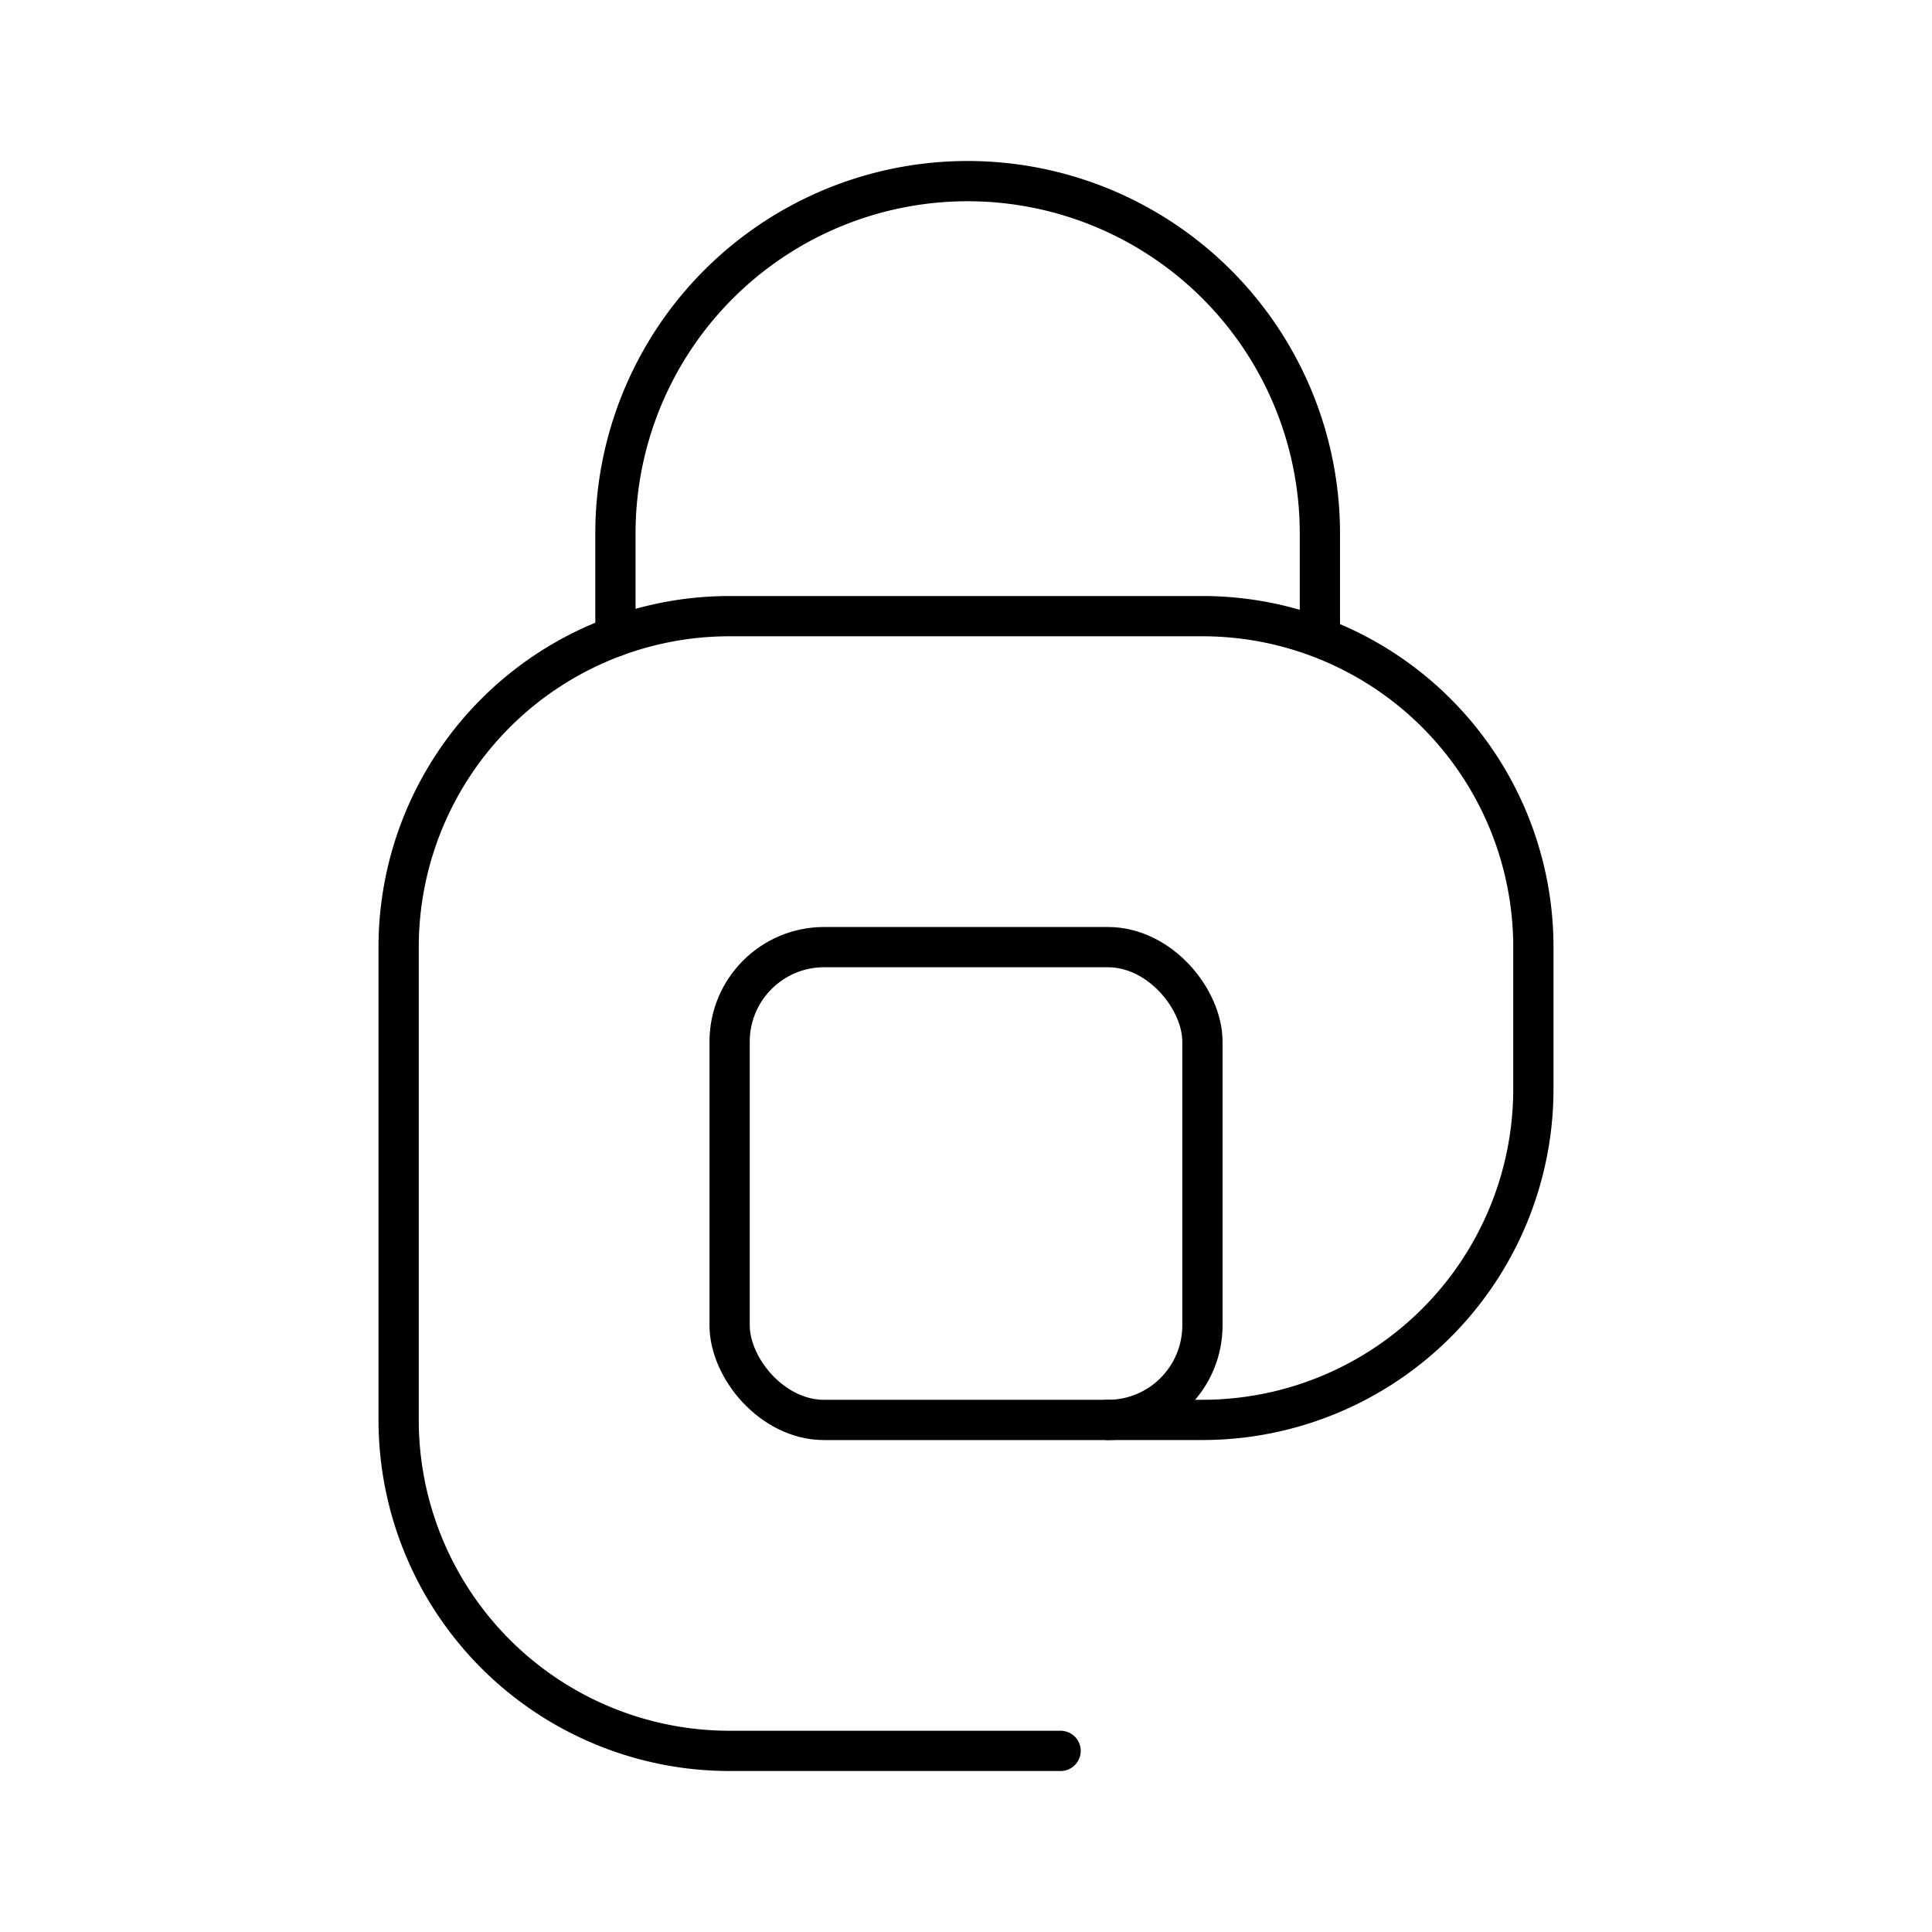 <?xml version="1.0" encoding="utf-8"?>
<!-- Generator: www.svgicons.com -->
<svg xmlns="http://www.w3.org/2000/svg" width="800" height="800" viewBox="0 0 48 48">
<rect width="11.747" height="11.747" x="18.127" y="23.531" fill="none" stroke="currentColor" stroke-linecap="round" stroke-linejoin="round" rx="2.349" ry="2.349"/><path fill="none" stroke="currentColor" stroke-linecap="round" stroke-linejoin="round" d="M26.35 43.5h-8.223a8.223 8.223 0 0 1-8.223-8.223V23.531a8.223 8.223 0 0 1 8.223-8.223h11.746a8.223 8.223 0 0 1 8.223 8.223v3.524a8.223 8.223 0 0 1-8.223 8.222h-2.349"/><path fill="none" stroke="currentColor" stroke-linecap="round" stroke-linejoin="round" d="M15.29 15.812v-2.561a8.75 8.75 0 1 1 17.502 0v2.561"/>
</svg>
